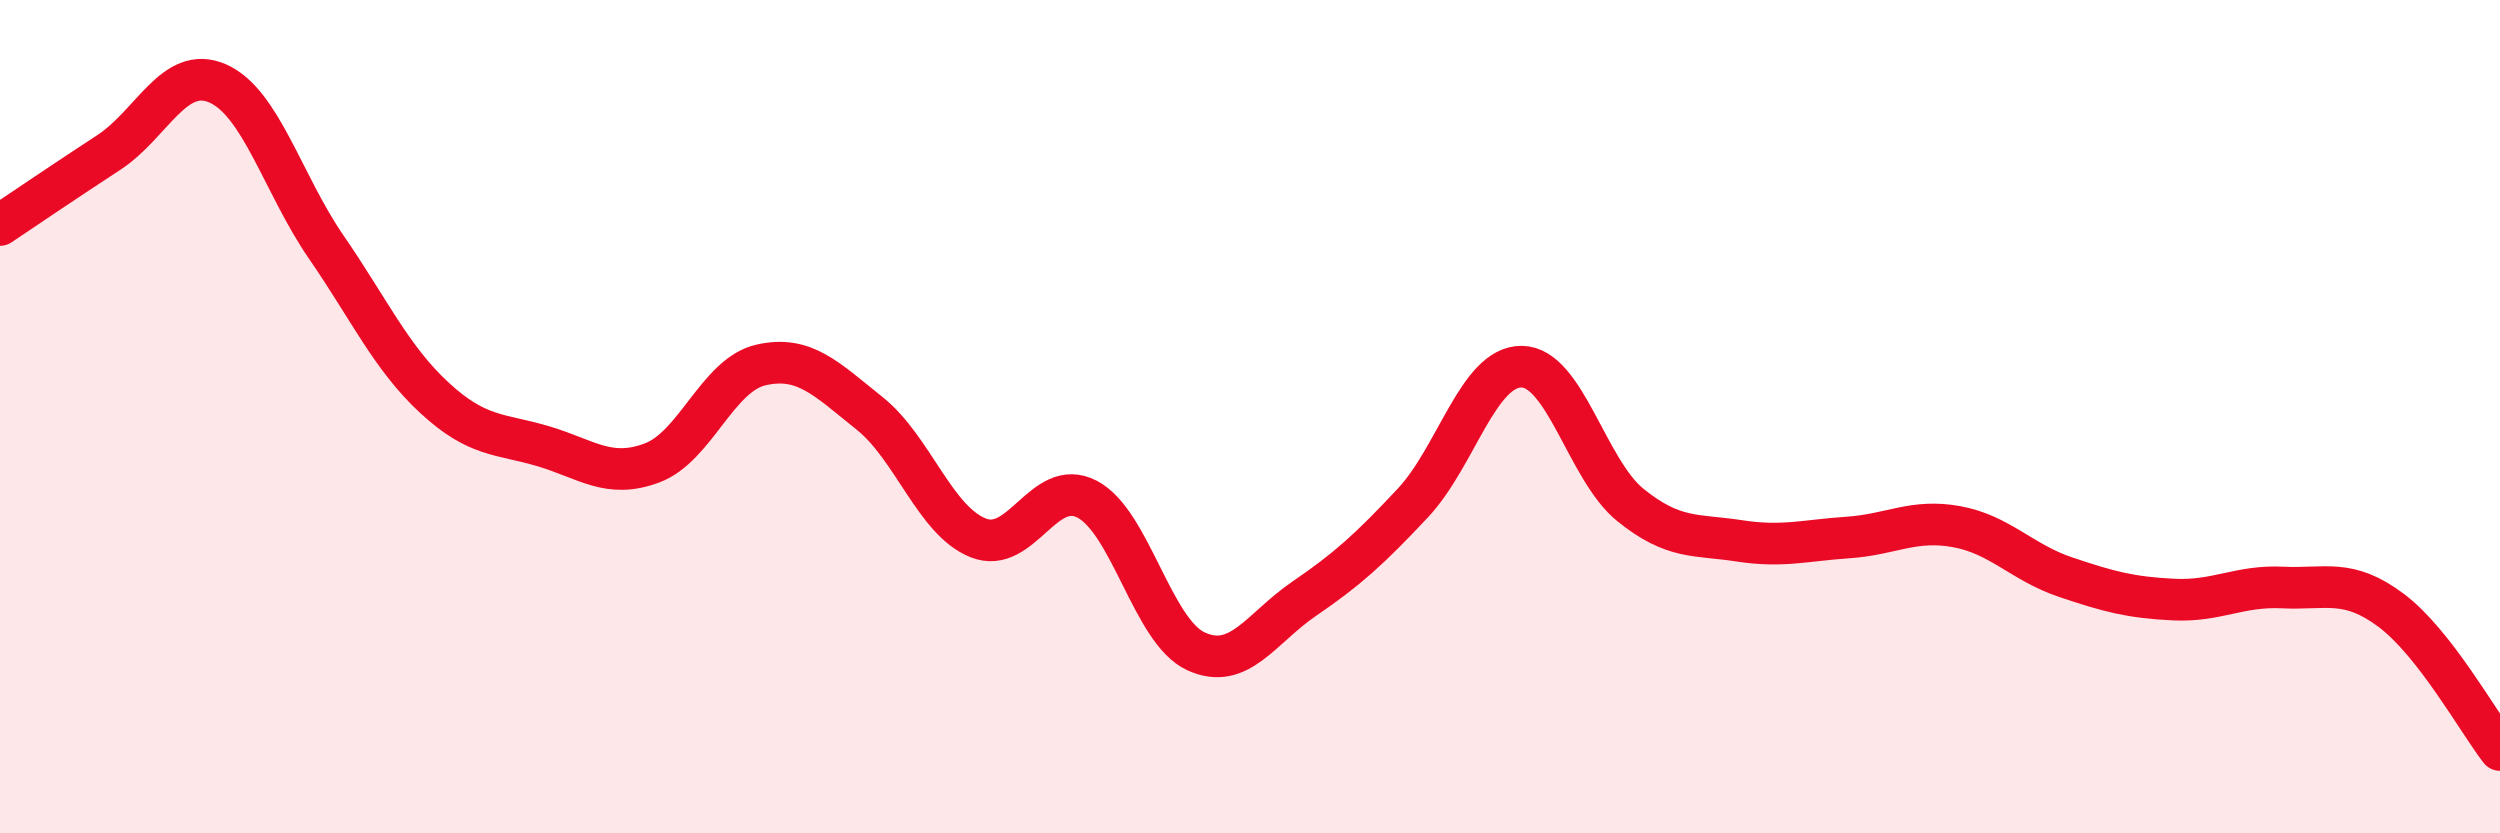 
    <svg width="60" height="20" viewBox="0 0 60 20" xmlns="http://www.w3.org/2000/svg">
      <path
        d="M 0,5.4 C 0.52,5.05 1.57,4.34 2.61,3.66 C 3.65,2.98 4.18,1.55 5.22,2 C 6.26,2.45 6.79,4.42 7.83,5.93 C 8.87,7.44 9.39,8.59 10.43,9.55 C 11.47,10.51 12,10.4 13.04,10.71 C 14.08,11.02 14.61,11.5 15.65,11.11 C 16.69,10.72 17.22,9 18.26,8.76 C 19.3,8.52 19.83,9.09 20.87,9.92 C 21.91,10.75 22.44,12.5 23.48,12.91 C 24.52,13.32 25.05,11.44 26.09,11.98 C 27.13,12.52 27.66,15.15 28.7,15.63 C 29.74,16.11 30.26,15.08 31.3,14.37 C 32.34,13.66 32.87,13.18 33.91,12.07 C 34.95,10.96 35.48,8.79 36.52,8.8 C 37.56,8.81 38.09,11.28 39.13,12.12 C 40.17,12.96 40.7,12.82 41.74,12.98 C 42.78,13.14 43.31,12.97 44.35,12.9 C 45.39,12.83 45.92,12.45 46.96,12.64 C 48,12.83 48.53,13.5 49.57,13.85 C 50.61,14.2 51.13,14.34 52.17,14.39 C 53.21,14.44 53.74,14.05 54.78,14.1 C 55.82,14.15 56.35,13.87 57.39,14.65 C 58.43,15.43 59.48,17.33 60,18L60 20L0 20Z"
        fill="#EB0A25"
        opacity="0.1"
        stroke-linecap="round"
        stroke-linejoin="round"
      />
      <path
        d="M 0,5.4 C 0.52,5.05 1.57,4.34 2.61,3.66 C 3.65,2.98 4.18,1.55 5.22,2 C 6.26,2.45 6.79,4.42 7.83,5.93 C 8.87,7.44 9.39,8.59 10.43,9.55 C 11.47,10.51 12,10.4 13.04,10.71 C 14.08,11.02 14.61,11.5 15.65,11.11 C 16.69,10.72 17.22,9 18.26,8.76 C 19.3,8.52 19.83,9.09 20.87,9.92 C 21.91,10.75 22.44,12.5 23.48,12.91 C 24.52,13.32 25.05,11.44 26.09,11.98 C 27.13,12.52 27.66,15.15 28.7,15.63 C 29.74,16.11 30.26,15.08 31.3,14.37 C 32.34,13.66 32.87,13.18 33.91,12.07 C 34.95,10.96 35.48,8.79 36.52,8.8 C 37.56,8.81 38.09,11.28 39.13,12.12 C 40.17,12.96 40.7,12.82 41.74,12.98 C 42.78,13.14 43.31,12.97 44.35,12.9 C 45.39,12.83 45.92,12.45 46.96,12.64 C 48,12.83 48.53,13.5 49.57,13.85 C 50.61,14.2 51.13,14.34 52.17,14.39 C 53.21,14.44 53.74,14.05 54.78,14.1 C 55.82,14.15 56.35,13.87 57.39,14.65 C 58.43,15.43 59.48,17.33 60,18"
        stroke="#EB0A25"
        stroke-width="1"
        fill="none"
        stroke-linecap="round"
        stroke-linejoin="round"
      />
    </svg>
  